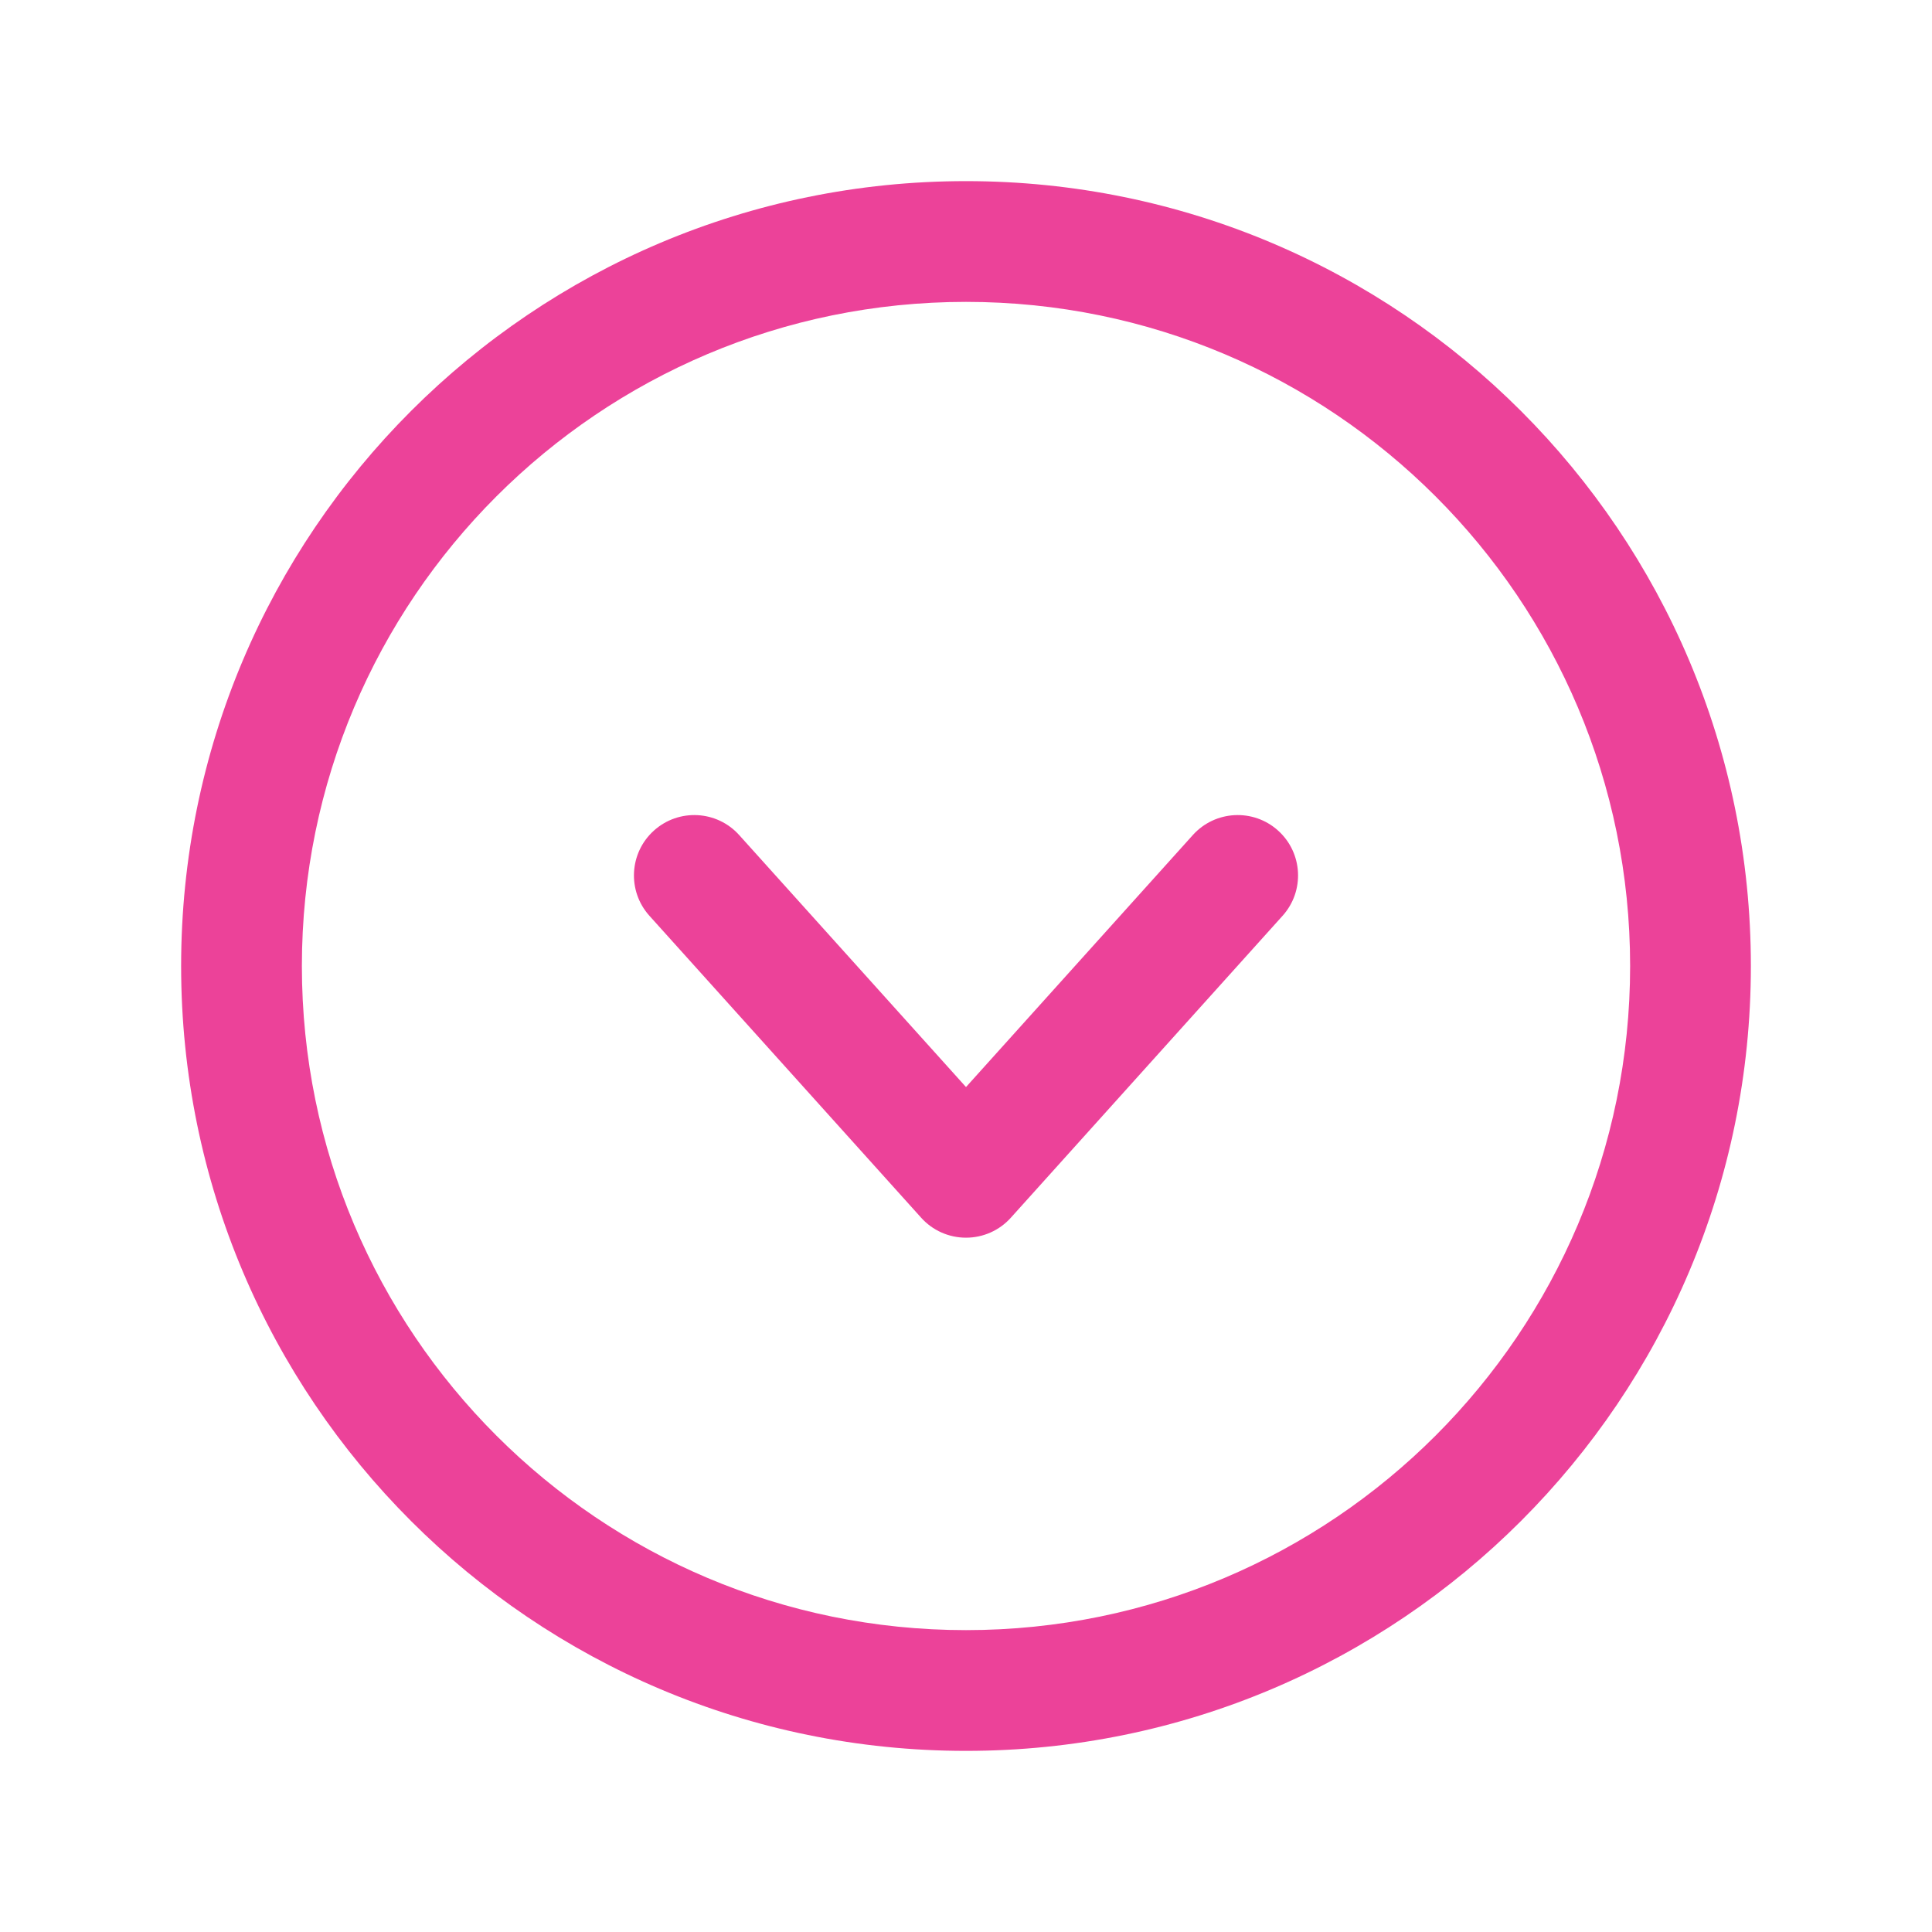<svg width="32" height="32" viewBox="0 0 32 32" fill="none" xmlns="http://www.w3.org/2000/svg">
<path fill-rule="evenodd" clip-rule="evenodd" d="M16 5C9.925 5 5 9.925 5 16C5 22.075 9.925 27 16 27C22.075 27 27 22.075 27 16C27 9.925 22.075 5 16 5ZM3 16C3 8.82 8.82 3 16 3C23.18 3 29 8.82 29 16C29 23.18 23.18 29 16 29C8.82 29 3 23.18 3 16Z" fill="#EC4299"/>
<path fill-rule="evenodd" clip-rule="evenodd" d="M10.831 13.757C11.242 13.387 11.874 13.421 12.243 13.831L16 18.005L19.757 13.831C20.126 13.421 20.759 13.387 21.169 13.757C21.579 14.126 21.613 14.758 21.243 15.169L16.743 20.169C16.554 20.38 16.284 20.5 16 20.5C15.716 20.5 15.446 20.38 15.257 20.169L10.757 15.169C10.387 14.758 10.421 14.126 10.831 13.757Z" fill="#EC4299"/>
</svg>
